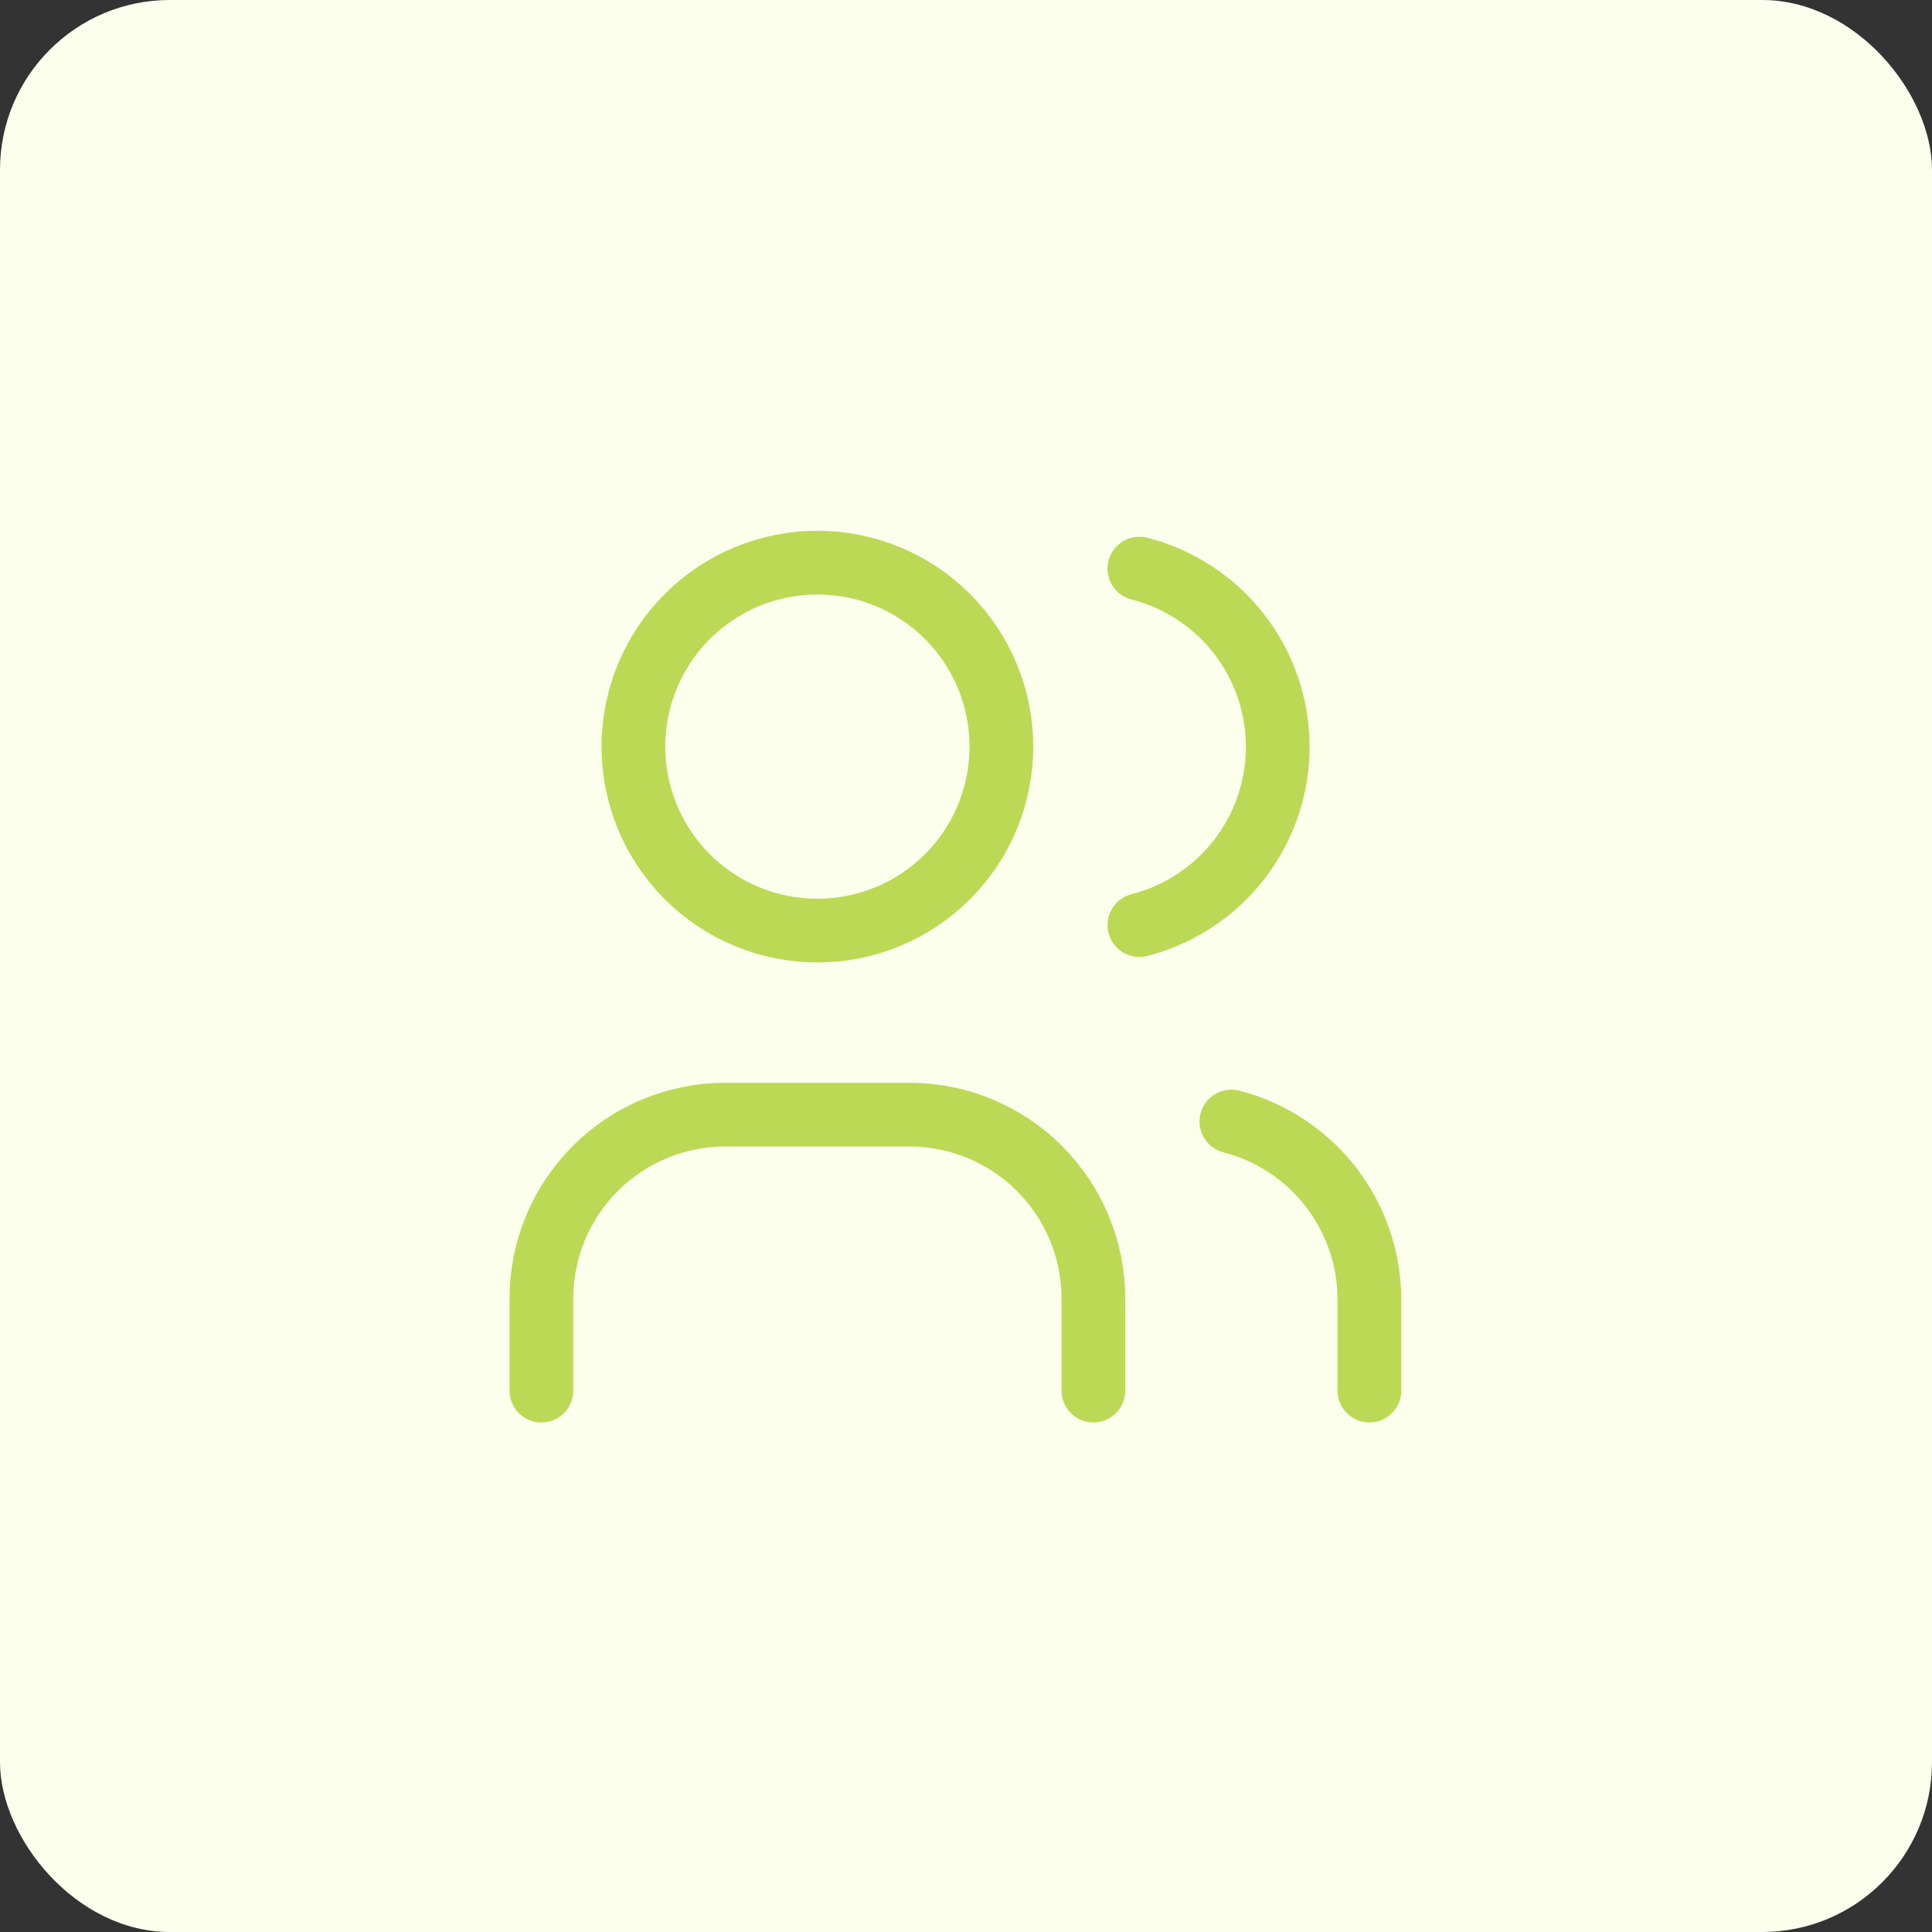 <svg width="91" height="91" viewBox="0 0 91 91" fill="none" xmlns="http://www.w3.org/2000/svg">
<rect x="0" y="0" width="91" height="91" fill="#333333" stroke="none"/>
<rect width="91" height="91" rx="8" fill="#FBFFEC"/>
<g clip-path="url(#clip0_2169_4761)">
<path d="M29.834 35.167C29.834 37.465 30.747 39.67 32.372 41.295C33.998 42.92 36.202 43.833 38.501 43.833C40.799 43.833 43.004 42.92 44.629 41.295C46.254 39.67 47.167 37.465 47.167 35.167C47.167 32.868 46.254 30.664 44.629 29.038C43.004 27.413 40.799 26.5 38.501 26.5C36.202 26.5 33.998 27.413 32.372 29.038C30.747 30.664 29.834 32.868 29.834 35.167Z" stroke="#BBD955" stroke-width="3" stroke-linecap="round" stroke-linejoin="round"/>
<path d="M25.5 65.5V61.167C25.5 58.868 26.413 56.664 28.038 55.038C29.664 53.413 31.868 52.5 34.167 52.5H42.833C45.132 52.5 47.336 53.413 48.962 55.038C50.587 56.664 51.5 58.868 51.5 61.167V65.5" stroke="#BBD955" stroke-width="3" stroke-linecap="round" stroke-linejoin="round"/>
<path d="M53.666 26.781C55.53 27.259 57.183 28.343 58.363 29.863C59.542 31.383 60.183 33.253 60.183 35.177C60.183 37.102 59.542 38.971 58.363 40.491C57.183 42.011 55.53 43.096 53.666 43.573" stroke="#BBD955" stroke-width="3" stroke-linecap="round" stroke-linejoin="round"/>
<path d="M64.5 65.499V61.166C64.489 59.253 63.846 57.398 62.67 55.889C61.494 54.38 59.852 53.302 58 52.824" stroke="#BBD955" stroke-width="3" stroke-linecap="round" stroke-linejoin="round"/>
</g>
<defs>
<clipPath id="clip0_2169_4761">
<rect width="52" height="52" fill="white" transform="translate(19 20)"/>
</clipPath>
</defs>
</svg>

